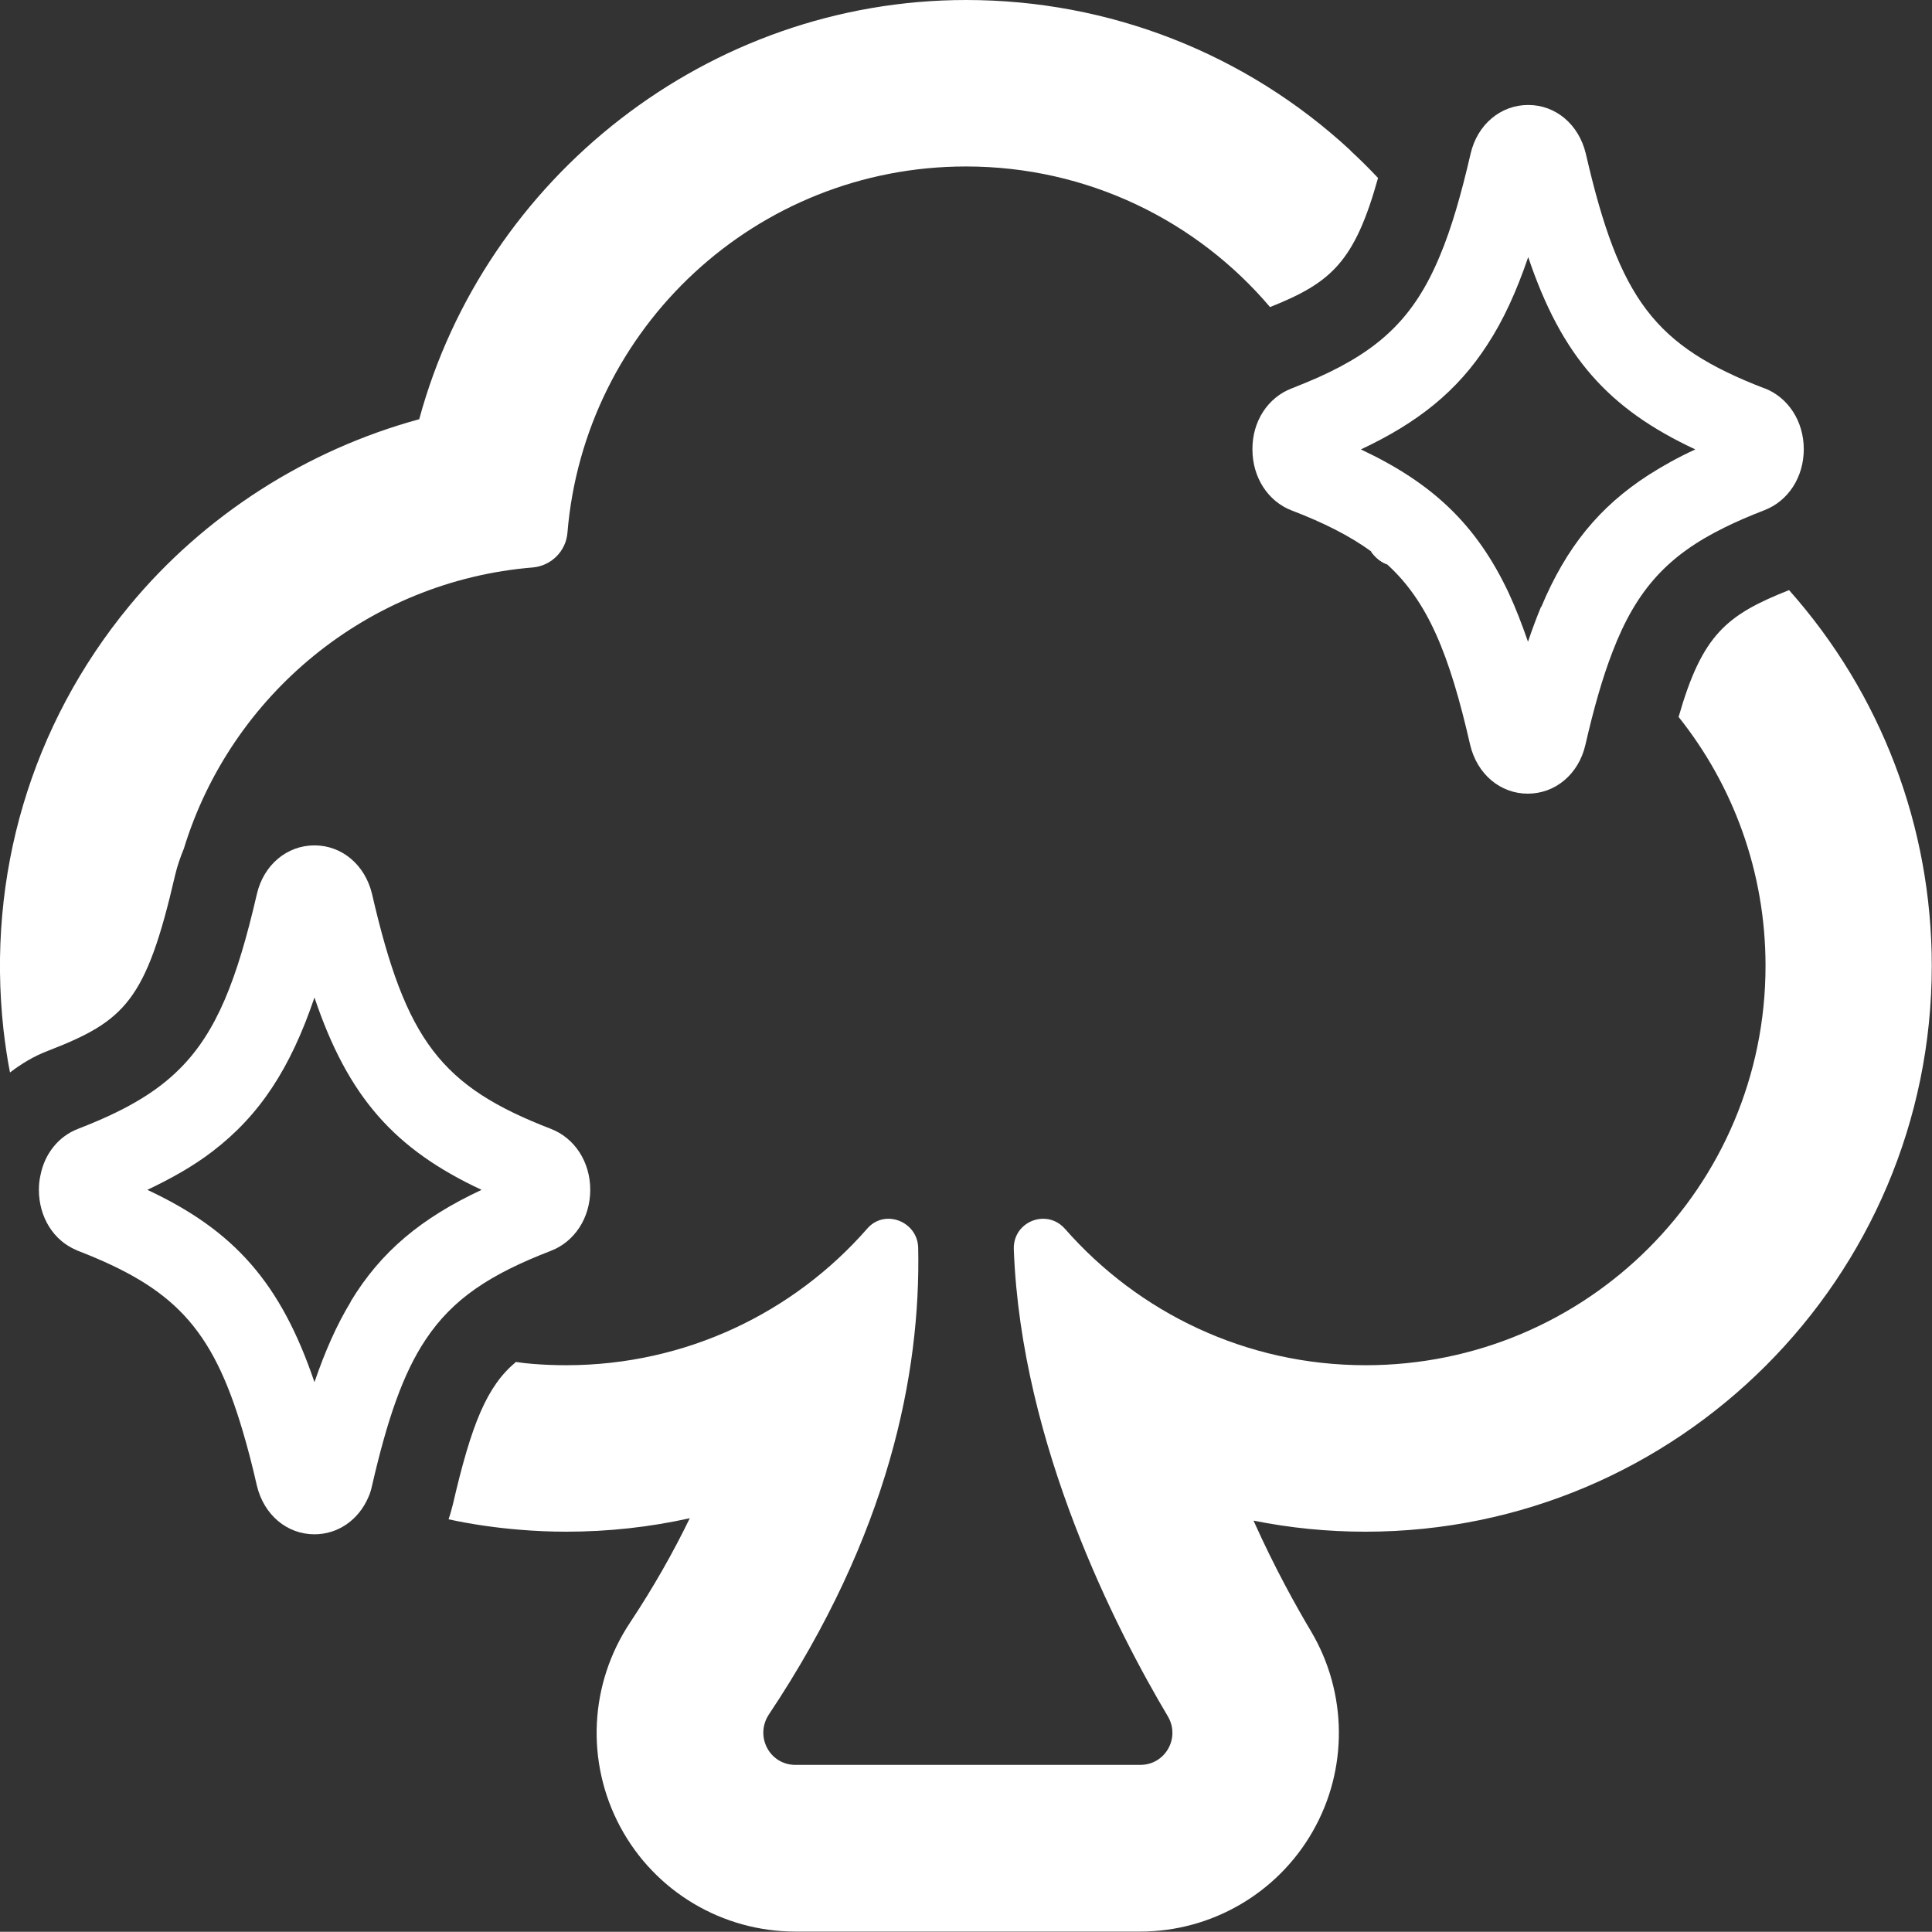 <?xml version="1.0" encoding="UTF-8"?>
<svg id="Capa_2" data-name="Capa 2" xmlns="http://www.w3.org/2000/svg" viewBox="0 0 88.9 88.89">
  <rect x="0" y="0" width="88.9" height="88.89" fill="#333333" stroke="none"/>
  <defs>
    <style>
      .cls-1 {
        fill: #fff;
        stroke-width: 0px;
      }
    </style>
  </defs>
  <g id="Capa_1-2" data-name="Capa 1">
    <g>
      <path class="cls-1" d="M63.08,25.36c.18.27.44.49.75.61-.23-.21-.48-.41-.75-.61ZM62.15,6.93C57.33,2.46,51.04,0,44.46,0c-11.87,0-22.15,8.16-25.17,19.29-5.17,1.41-9.89,4.41-13.34,8.59C1.44,33.35-.62,40.28.16,47.38c.08.67.17,1.32.3,1.97.52-.4,1.1-.75,1.73-.99,3.56-1.38,4.53-2.29,5.87-8.1.1-.42.24-.82.4-1.21,2.16-7.06,8.46-12.32,16.07-12.94.84-.08,1.51-.75,1.58-1.59.78-9.45,8.69-16.86,18.34-16.86,5.61,0,10.63,2.51,13.99,6.47,2.81-1.12,3.89-2.07,4.97-5.94-.4-.43-.83-.85-1.27-1.26ZM63.08,25.36c.18.27.44.49.75.61-.23-.21-.48-.41-.75-.61ZM82.33,27.15c-2.87,1.14-4,2.03-5.09,5.84,2.5,3.13,4,7.12,4,11.45,0,10.16-8.23,18.38-18.4,18.38-5.51,0-10.45-2.42-13.83-6.27-.28-.32-.64-.47-1.01-.47-.71,0-1.39.57-1.35,1.42.34,9.02,4.76,17.56,7.09,21.48.58.99-.12,2.23-1.27,2.23h-15.87c-1.19,0-1.88-1.32-1.22-2.32,5.51-8.26,6.99-15.68,6.87-21.48-.02-.8-.69-1.33-1.37-1.33-.35,0-.71.14-.98.46-3.37,3.85-8.33,6.28-13.85,6.28-.5,0-1.02-.02-1.52-.06-.27-.02-.53-.05-.79-.09-1.33,1.11-2.04,2.83-2.9,6.55-.06.23-.12.46-.2.69,1.06.23,2.17.39,3.28.48.71.06,1.43.09,2.14.09,1.93,0,3.83-.21,5.68-.62-.77,1.59-1.68,3.19-2.74,4.79-1.88,2.82-2.06,6.42-.46,9.41,1.59,2.97,4.69,4.82,8.06,4.82h15.87c3.28,0,6.32-1.77,7.94-4.62,1.63-2.85,1.59-6.37-.08-9.19-.66-1.11-1.66-2.89-2.65-5.1,1.69.34,3.41.51,5.15.51,14.37,0,26.06-11.68,26.06-26.04,0-6.4-2.33-12.52-6.57-17.29ZM63.08,25.36c.18.27.44.49.75.61-.23-.21-.48-.41-.75-.61Z"/>
      <g>
        <path class="cls-1" d="M63.08,25.36c.18.27.44.49.75.61-.23-.21-.48-.41-.75-.61Z"/>
        <path class="cls-1" d="M81.19,17.87c-5.05-1.95-6.67-4.07-8.22-10.8-.32-1.34-1.38-2.24-2.65-2.24h0c-1.27,0-2.34.9-2.65,2.24-.44,1.9-.88,3.43-1.41,4.69-1.17,2.83-2.75,4.32-5.59,5.6-.38.17-.8.34-1.23.51-1.1.42-1.82,1.52-1.81,2.81,0,1.28.71,2.39,1.81,2.81,1.49.57,2.67,1.17,3.65,1.88.27.2.52.4.75.61,0,0,0,0,0,0,1.85,1.69,2.85,4.09,3.81,8.3.32,1.34,1.38,2.24,2.65,2.24h0c1.27,0,2.34-.9,2.65-2.24.39-1.7.79-3.1,1.25-4.29,1.1-2.87,2.56-4.44,5.14-5.71.56-.28,1.17-.54,1.84-.8,1.1-.42,1.82-1.52,1.82-2.81s-.72-2.39-1.82-2.81ZM70.91,27.92c-.21.51-.41,1.04-.6,1.61-.28-.81-.57-1.56-.89-2.25-1.49-3.16-3.52-5.06-6.8-6.6,2.62-1.23,4.44-2.68,5.82-4.82.74-1.13,1.34-2.45,1.88-4.03,1.54,4.57,3.68,6.98,7.69,8.85-.79.36-1.5.76-2.16,1.18-2.26,1.46-3.78,3.32-4.93,6.07Z"/>
        <path class="cls-1" d="M63.08,25.36c.18.27.44.49.75.61-.23-.21-.48-.41-.75-.61Z"/>
      </g>
      <path class="cls-1" d="M25.34,51.94c-5.05-1.95-6.67-4.07-8.22-10.8-.32-1.34-1.38-2.24-2.65-2.24h0c-1.27,0-2.34.9-2.65,2.24-.92,3.98-1.86,6.34-3.53,8.02-1.15,1.16-2.63,1.98-4.69,2.78-.9.34-1.55,1.15-1.74,2.15-.05.21-.07.43-.07.66,0,1.25.67,2.33,1.72,2.77.03.02.06.03.09.04,4.35,1.69,6.15,3.49,7.56,8.26.23.77.45,1.61.66,2.54.32,1.34,1.38,2.24,2.65,2.24h0c1.1,0,2.05-.68,2.49-1.73.07-.15.12-.33.16-.51.7-3.04,1.42-5.15,2.46-6.71,1.26-1.9,2.99-3.02,5.76-4.09,1.1-.42,1.82-1.52,1.82-2.81s-.72-2.39-1.82-2.81ZM16.14,59.9c-.64,1.05-1.18,2.27-1.67,3.7-1.55-4.57-3.69-6.98-7.69-8.85,1.14-.54,2.14-1.11,3-1.77,2.17-1.66,3.58-3.81,4.69-7.08,1.54,4.57,3.68,6.98,7.69,8.85-2.76,1.29-4.63,2.83-6.03,5.15Z"/>
    </g>
  </g>
</svg>